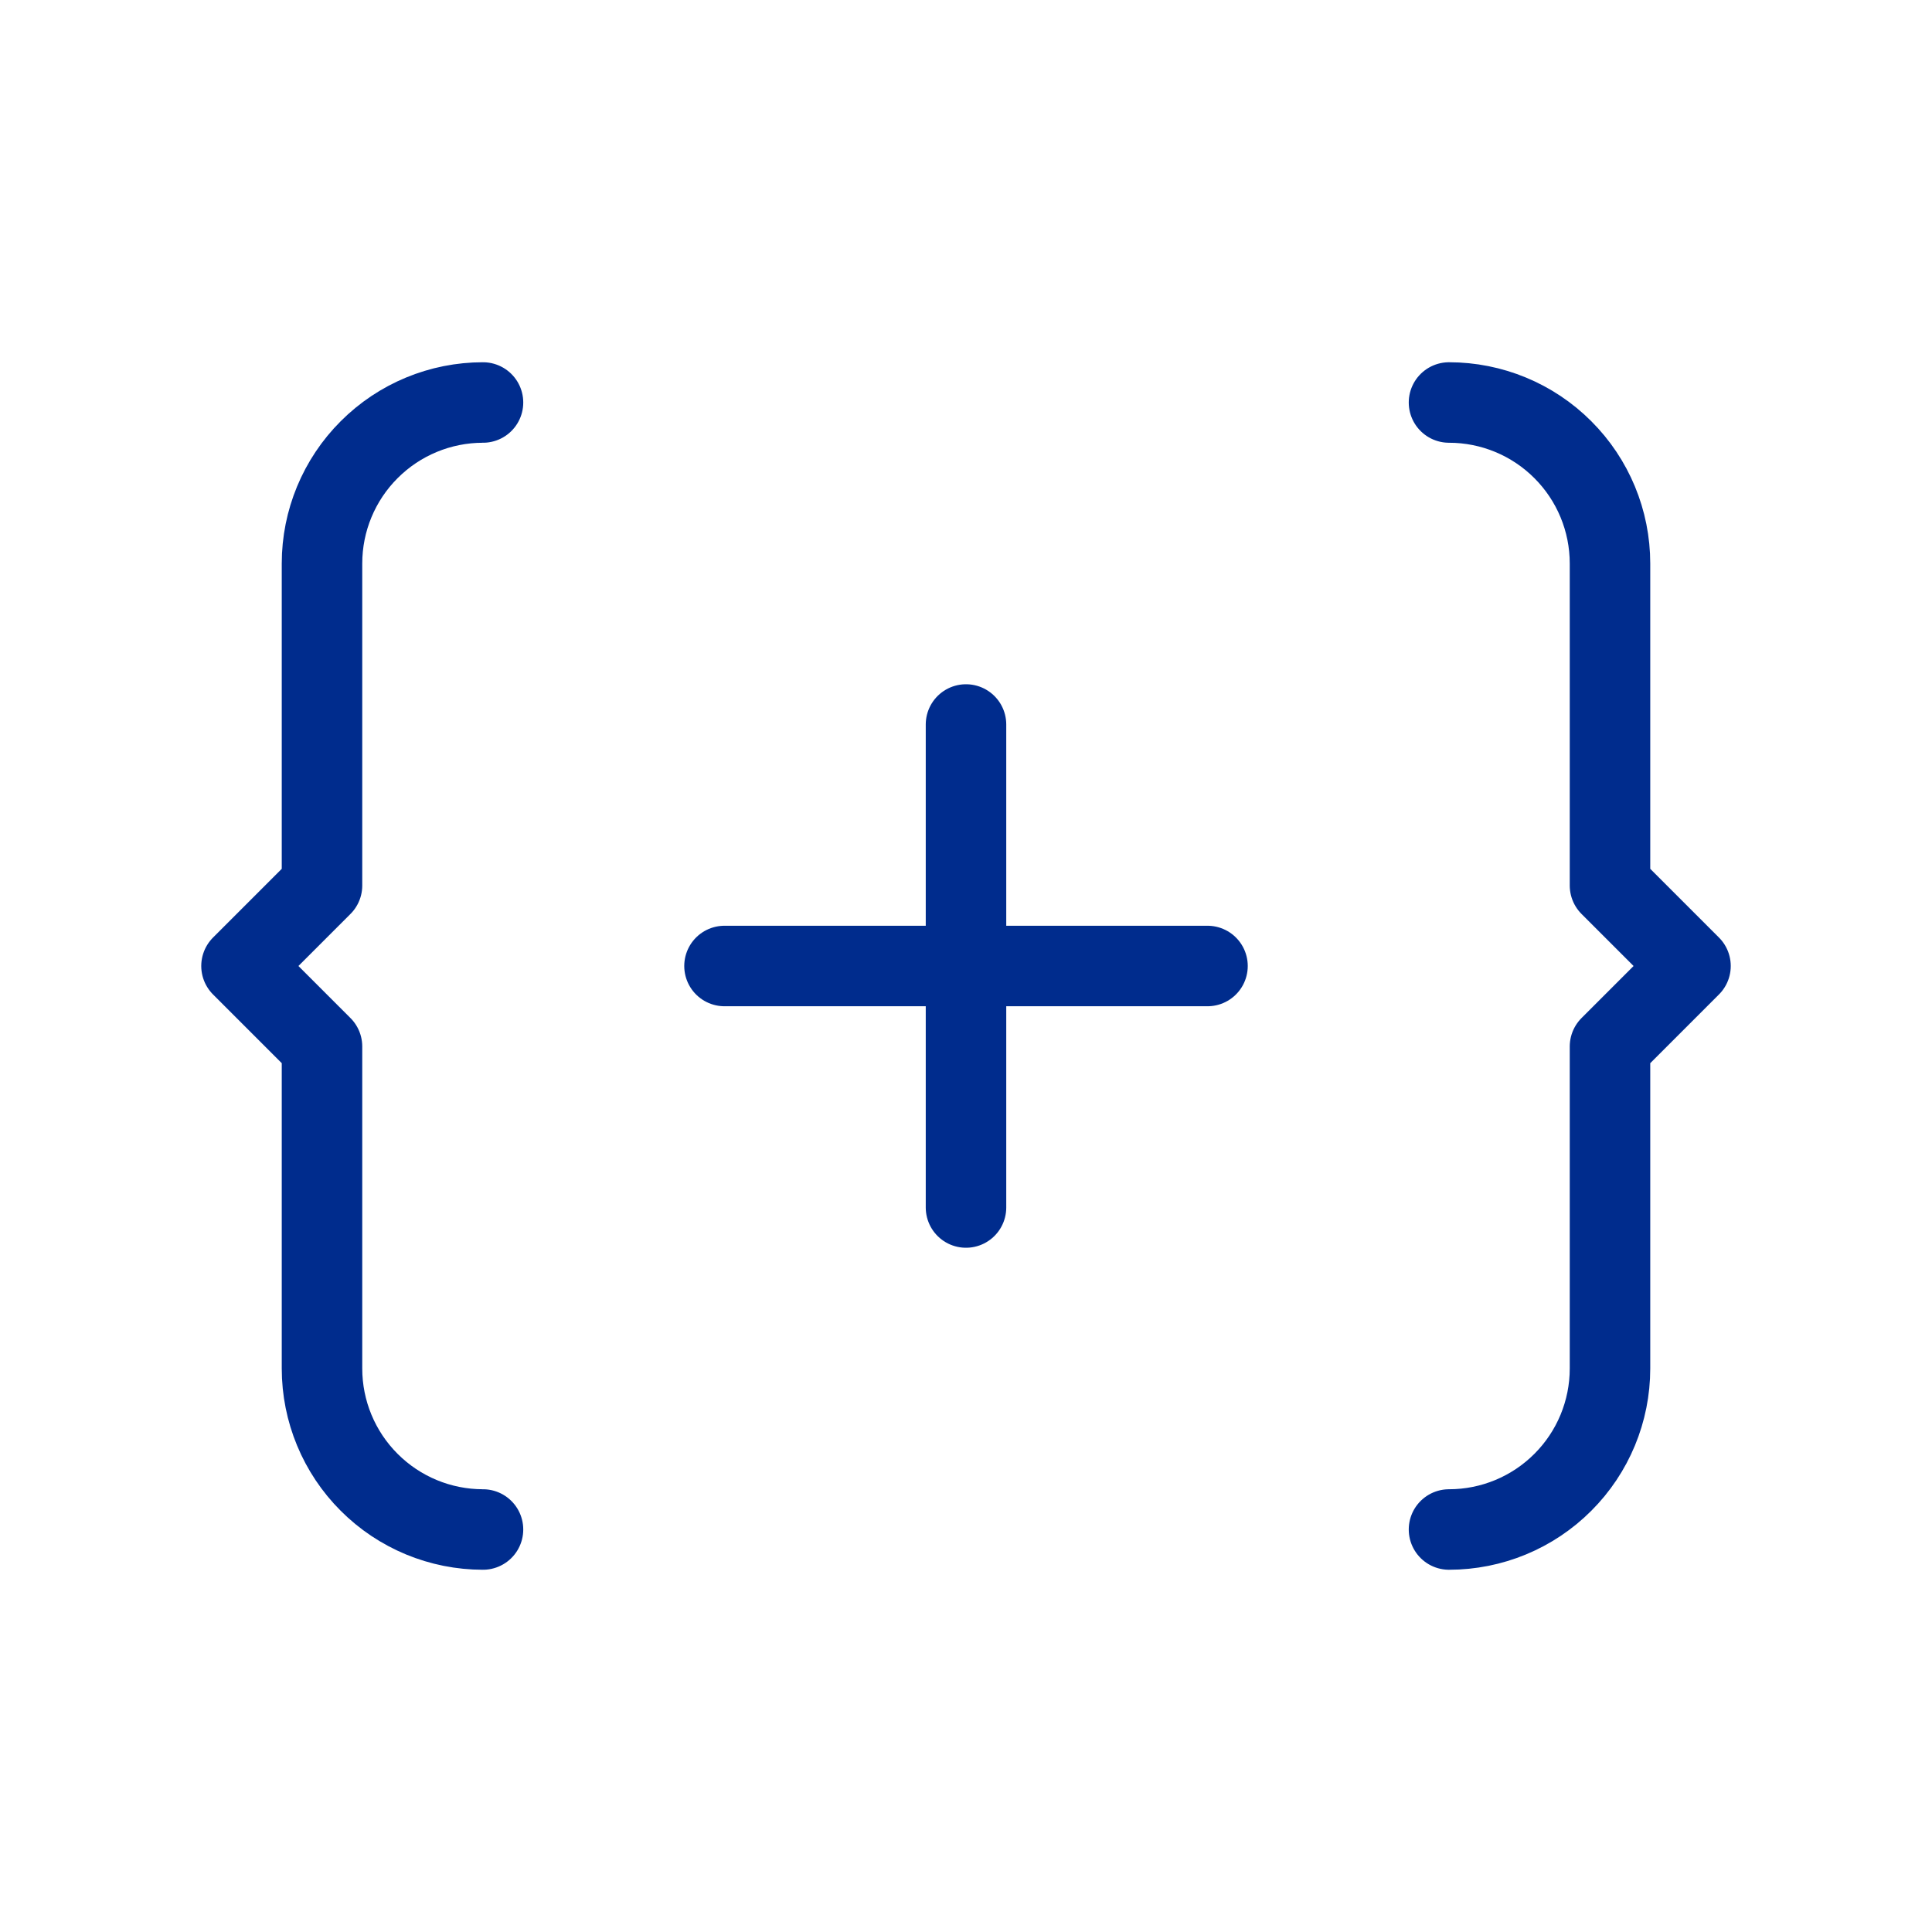 <svg width="48" height="48" viewBox="0 0 48 48" fill="none" xmlns="http://www.w3.org/2000/svg">
<path d="M18 24H30M24 18V30M12 38C10.939 38 9.922 37.579 9.172 36.828C8.421 36.078 8 35.061 8 34V26L6 24L8 22V14C8 12.939 8.421 11.922 9.172 11.172C9.922 10.421 10.939 10 12 10M36 38C37.061 38 38.078 37.579 38.828 36.828C39.579 36.078 40 35.061 40 34V26L42 24L40 22V14C40 12.939 39.579 11.922 38.828 11.172C38.078 10.421 37.061 10 36 10" stroke="#002C8D" stroke-width="2" stroke-linecap="round" stroke-linejoin="round"/>
</svg>
